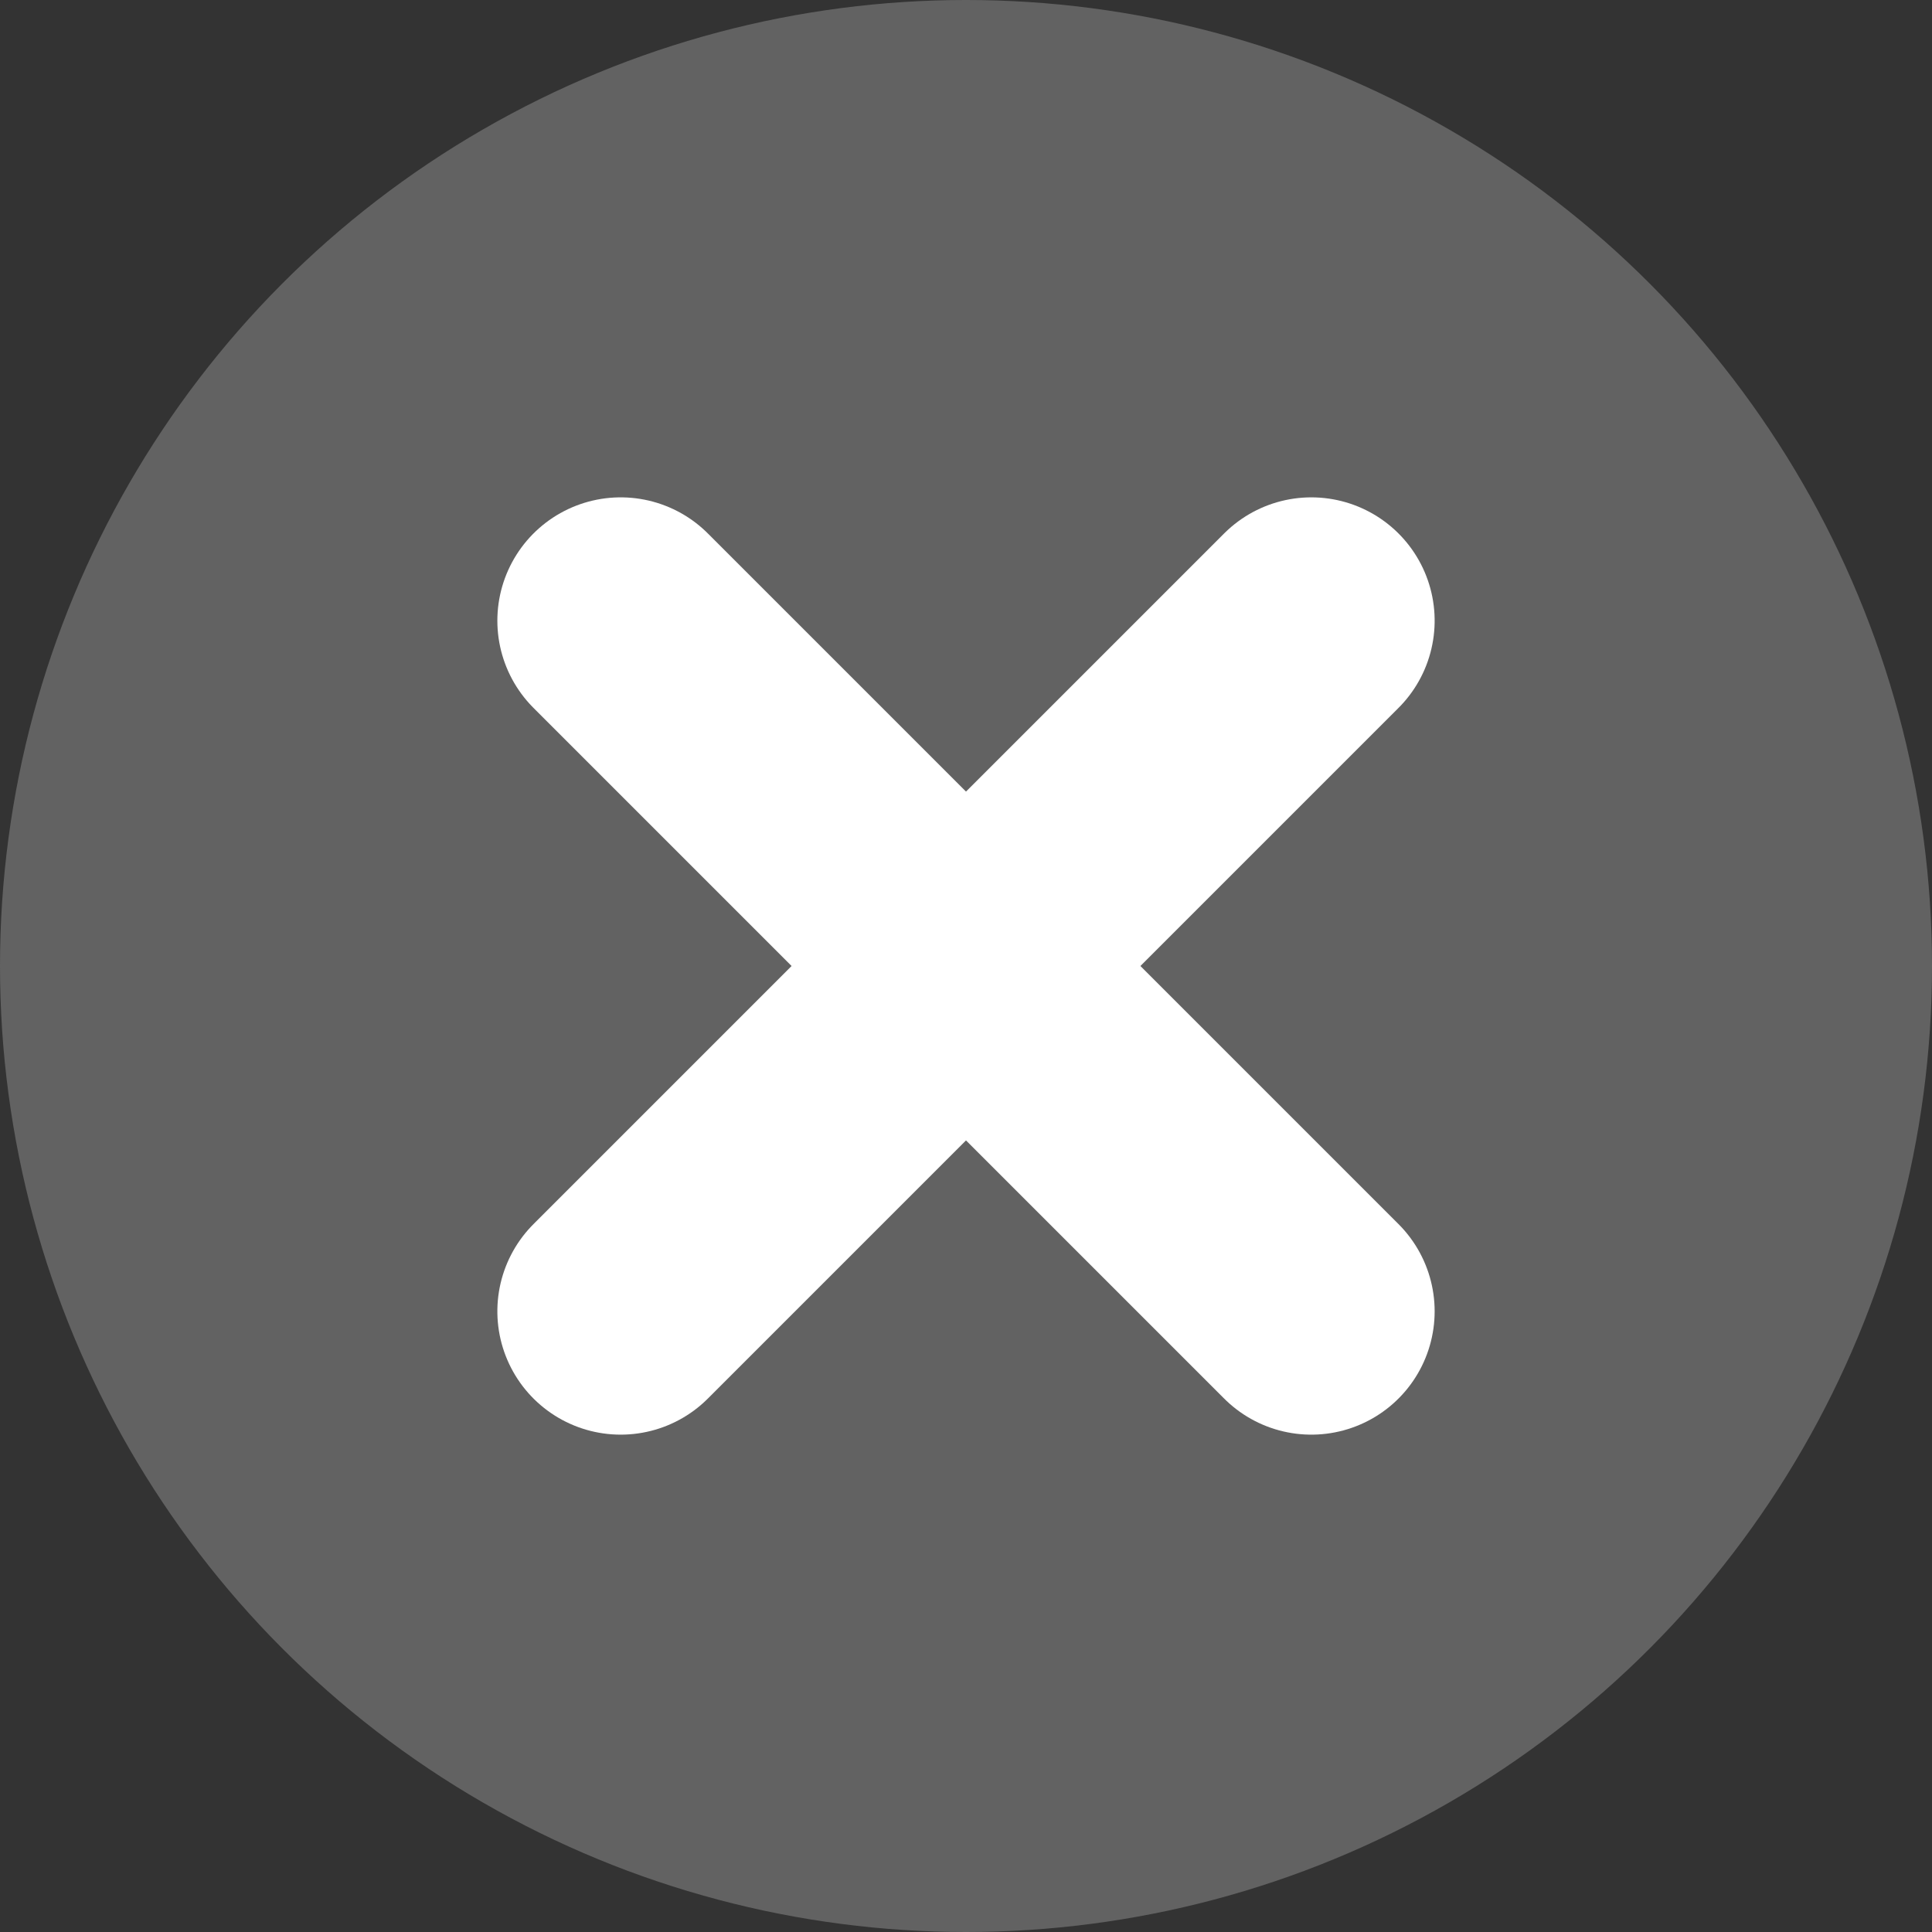 <svg xmlns="http://www.w3.org/2000/svg" width="19.582" height="19.582" viewBox="0 0 19.582 19.582">
  <rect x="0" y="0" width="19.582" height="19.582" fill="#333333" stroke="none"/>
  <g id="ico-offline" transform="translate(-72.418 -0.5)">
    <circle id="Ellipse_3" data-name="Ellipse 3" cx="9.791" cy="9.791" r="9.791" transform="translate(72.418 0.5)" fill="#626262"/>
    <line id="Line_24" data-name="Line 24" x2="7" y2="7" transform="translate(78.709 6.791)" fill="none" stroke="#fff" stroke-linecap="round" stroke-width="2.5"/>
    <line id="Line_25" data-name="Line 25" x2="7" y2="7" transform="translate(85.709 6.791) rotate(90)" fill="none" stroke="#fff" stroke-linecap="round" stroke-width="2.5"/>
  </g>
</svg>
